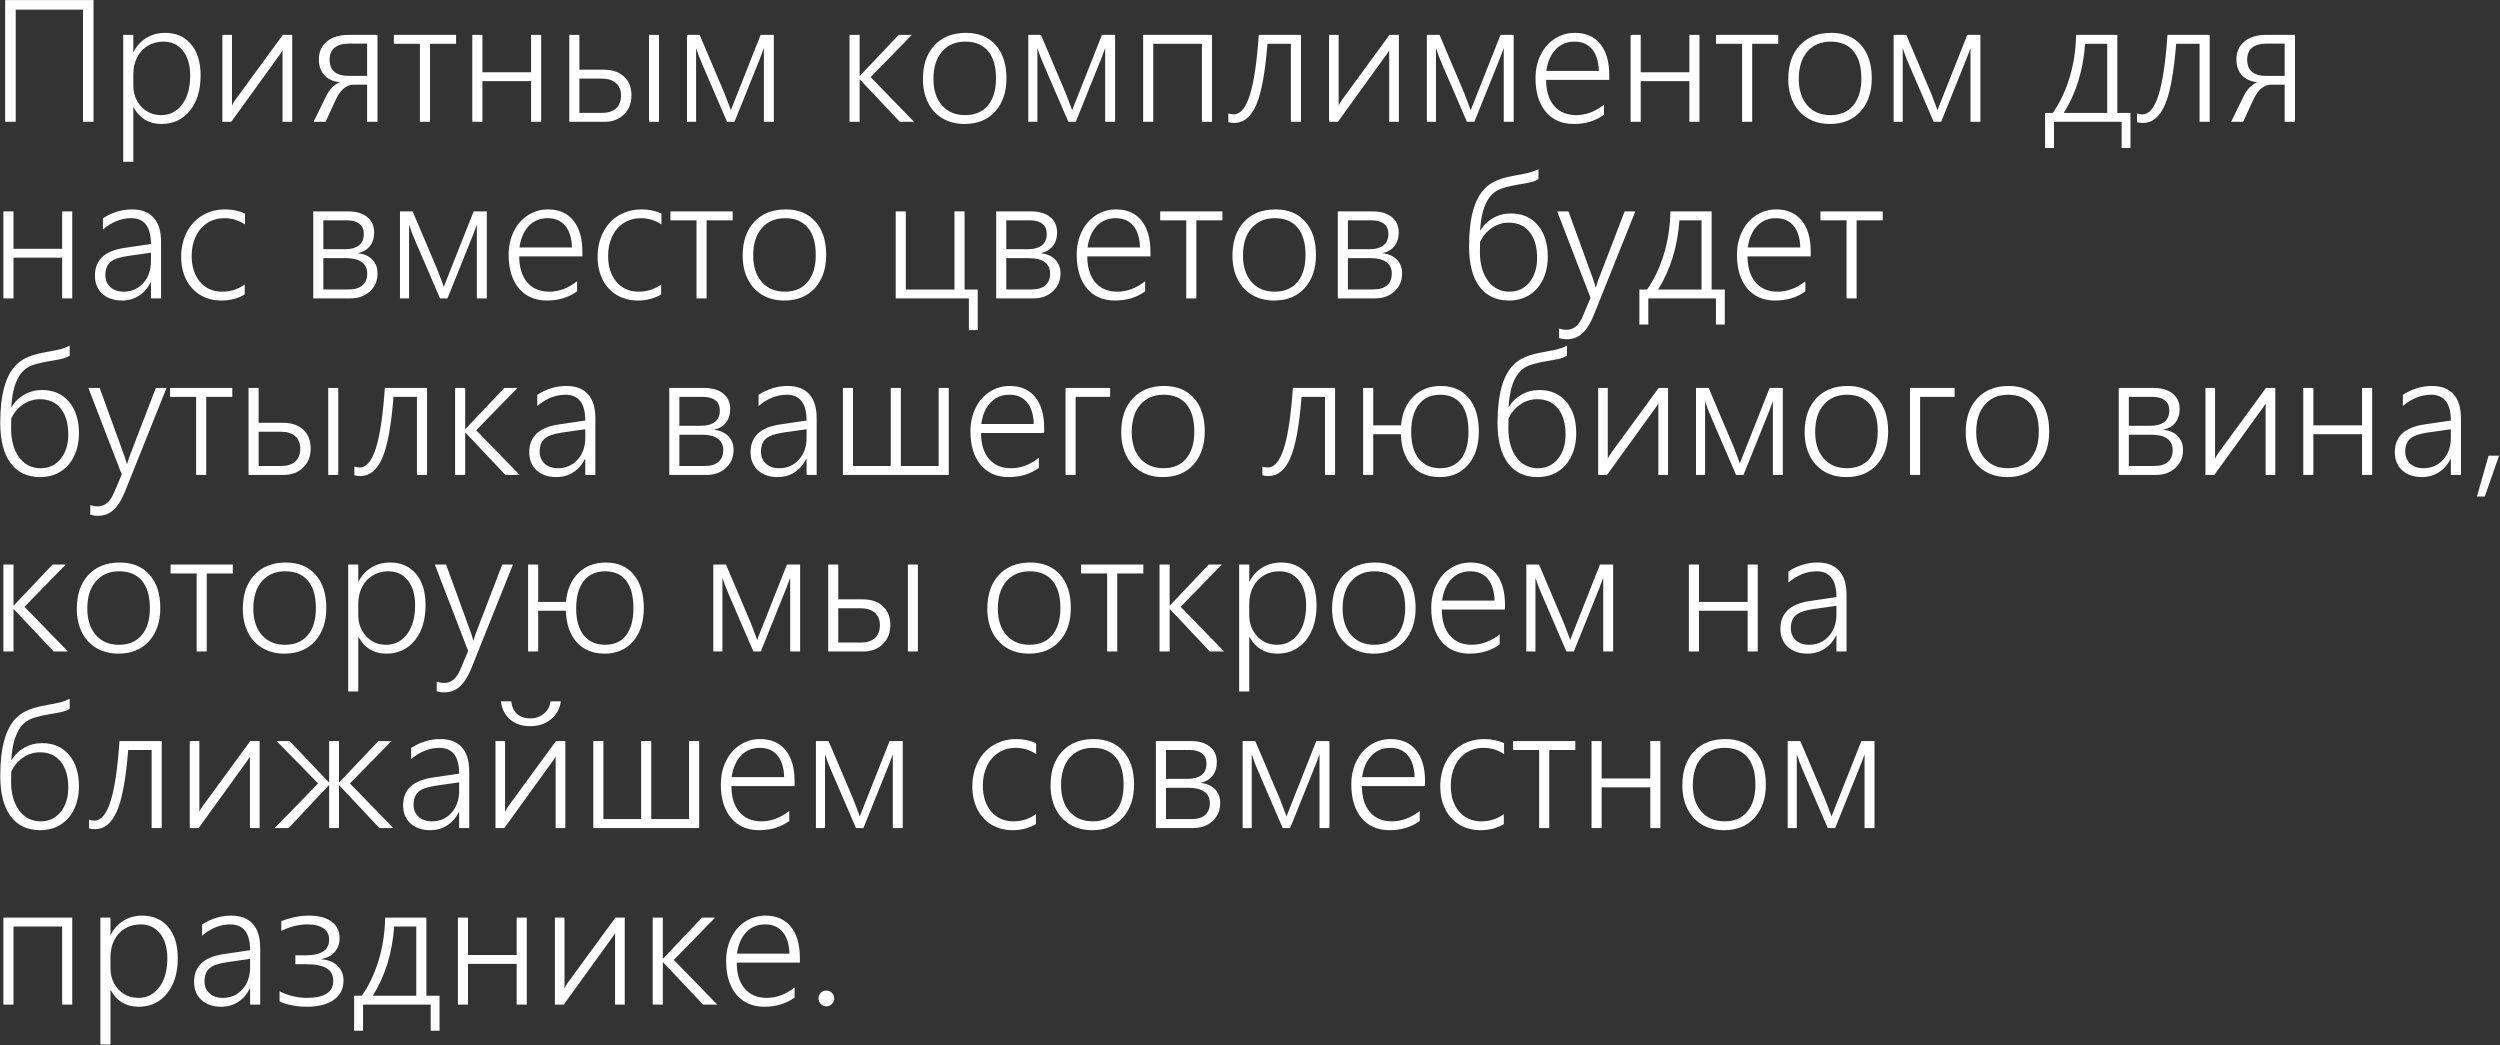 <?xml version="1.0" encoding="UTF-8"?> <svg xmlns="http://www.w3.org/2000/svg" width="1416" height="592" viewBox="0 0 1416 592" fill="none"><rect x="0" y="0" width="1416" height="592" fill="#333333" stroke="none"/><path d="M47.016 69V5.484H8.906V69H2.906V0.047H52.969V69H47.016ZM75.516 60.891V91.641H69.797V19.734H75.516V29.391H75.703C77.391 26.016 79.797 23.375 82.922 21.469C86.047 19.562 89.594 18.609 93.562 18.609C99.75 18.609 104.641 20.766 108.234 25.078C111.828 29.359 113.625 35.25 113.625 42.75C113.625 51.062 111.594 57.719 107.531 62.719C103.469 67.719 98.109 70.219 91.453 70.219C84.422 70.219 79.172 67.109 75.703 60.891H75.516ZM75.516 48.422C75.516 53.109 77 57.078 79.969 60.328C82.938 63.578 86.734 65.203 91.359 65.203C96.203 65.203 100.141 63.188 103.172 59.156C106.203 55.125 107.719 49.656 107.719 42.75C107.719 36.906 106.359 32.25 103.641 28.781C100.922 25.312 97.219 23.578 92.531 23.578C89.219 23.578 86.25 24.375 83.625 25.969C81.031 27.562 79.031 29.766 77.625 32.578C76.219 35.359 75.516 38.484 75.516 41.953V48.422ZM160.031 69V28.547L158.672 30.656L130.969 69H125.953V19.734H131.391V59.812C131.891 58.719 132.453 57.734 133.078 56.859L160.219 19.734H165.516V69H160.031ZM207.938 69V47.953H200.391C196.266 47.953 192.891 50.734 190.266 56.297L184.406 69H177.609L184.594 54.75C186.531 50.688 189.141 47.969 192.422 46.594C188.484 46.094 185.531 44.703 183.562 42.422C181.594 40.141 180.609 37.219 180.609 33.656C180.609 29.375 182.125 25.984 185.156 23.484C188.188 20.984 192.344 19.734 197.625 19.734H213.797V69H207.938ZM207.938 24.703H197.812C194.125 24.703 191.344 25.484 189.469 27.047C187.625 28.609 186.703 30.828 186.703 33.703C186.703 39.891 190.312 42.984 197.531 42.984H207.938V24.703ZM243.562 24.797V69H237.844V24.797H223.078V19.734H258.328V24.797H243.562ZM300.797 69V45.938H273.234V69H267.516V19.734H273.234V40.922H300.797V19.734H306.516V69H300.797ZM367.594 69V19.734H373.266V69H367.594ZM357.656 54.047C357.656 58.516 356.219 62.125 353.344 64.875C350.5 67.625 346.859 69 342.422 69H322.453V19.734H328.172V39.469H341.953C346.828 39.469 350.656 40.766 353.438 43.359C356.25 45.953 357.656 49.516 357.656 54.047ZM351.75 54.047C351.75 51.078 350.797 48.75 348.891 47.062C347.016 45.375 344.312 44.531 340.781 44.531H328.172V63.938H340.875C344.406 63.938 347.094 63.094 348.938 61.406C350.812 59.688 351.75 57.234 351.75 54.047ZM432.656 69V27.188C432.219 28.531 431.562 30.312 430.688 32.531C429.844 34.75 424.953 46.906 416.016 69H411.797L397.688 36.234C397.094 34.922 396.391 33.188 395.578 31.031C394.797 28.844 394.359 27.562 394.266 27.188V69H389.109V19.734H396.281L410.438 53.109C411.75 56.484 412.719 59.031 413.344 60.75L413.953 62.484L414.516 60.984L430.828 19.734H438.281V69H432.656ZM509.672 69L487.078 45.047H486.891V69H481.172V19.734H486.891V42.938H487.078L509.062 19.734H516.516L493.125 43.688L517.734 69H509.672ZM546.328 70.219C541.641 70.219 537.5 69.172 533.906 67.078C530.344 64.984 527.594 62.016 525.656 58.172C523.719 54.297 522.75 49.828 522.75 44.766C522.75 36.734 524.922 30.375 529.266 25.688C533.641 20.969 539.594 18.609 547.125 18.609C554.219 18.609 559.812 20.891 563.906 25.453C568 30.016 570.047 36.328 570.047 44.391C570.047 52.141 567.922 58.391 563.672 63.141C559.422 67.859 553.641 70.219 546.328 70.219ZM546.75 23.578C541.219 23.578 536.828 25.453 533.578 29.203C530.328 32.922 528.703 38.094 528.703 44.719C528.703 51 530.312 55.984 533.531 59.672C536.75 63.359 541.109 65.203 546.609 65.203C552.203 65.203 556.516 63.375 559.547 59.719C562.609 56.062 564.141 50.969 564.141 44.438C564.141 37.656 562.641 32.484 559.641 28.922C556.641 25.359 552.344 23.578 546.75 23.578ZM625.969 69V27.188C625.531 28.531 624.875 30.312 624 32.531C623.156 34.75 618.266 46.906 609.328 69H605.109L591 36.234C590.406 34.922 589.703 33.188 588.891 31.031C588.109 28.844 587.672 27.562 587.578 27.188V69H582.422V19.734H589.594L603.75 53.109C605.062 56.484 606.031 59.031 606.656 60.75L607.266 62.484L607.828 60.984L624.141 19.734H631.594V69H625.969ZM680.766 69V24.797H653.203V69H647.484V19.734H686.484V69H680.766ZM731.156 69V24.797H717.891C716.609 41.047 714.484 52.594 711.516 59.438C708.547 66.25 704.375 69.656 699 69.656C697.906 69.656 696.812 69.5 695.719 69.188V64.172C696.469 64.578 697.469 64.781 698.719 64.781C702.531 64.781 705.594 61.141 707.906 53.859C710.219 46.578 711.906 35.203 712.969 19.734H736.875V69H731.156ZM786.844 69V28.547L785.484 30.656L757.781 69H752.766V19.734H758.203V59.812C758.703 58.719 759.266 57.734 759.891 56.859L787.031 19.734H792.328V69H786.844ZM851.719 69V27.188C851.281 28.531 850.625 30.312 849.75 32.531C848.906 34.75 844.016 46.906 835.078 69H830.859L816.75 36.234C816.156 34.922 815.453 33.188 814.641 31.031C813.859 28.844 813.422 27.562 813.328 27.188V69H808.172V19.734H815.344L829.5 53.109C830.812 56.484 831.781 59.031 832.406 60.75L833.016 62.484L833.578 60.984L849.891 19.734H857.344V69H851.719ZM875.719 45.234C875.719 51.422 877.203 56.297 880.172 59.859C883.172 63.422 887.344 65.203 892.688 65.203C898.25 65.203 903.516 63.234 908.484 59.297V65.016C903.703 68.484 898 70.219 891.375 70.219C884.656 70.219 879.359 67.906 875.484 63.281C871.641 58.625 869.719 52.297 869.719 44.297C869.719 39.484 870.672 35.109 872.578 31.172C874.516 27.203 877.188 24.125 880.594 21.938C884.031 19.719 887.828 18.609 891.984 18.609C898.172 18.609 902.969 20.703 906.375 24.891C909.781 29.078 911.484 34.938 911.484 42.469V45.234H875.719ZM905.578 40.172C905.453 34.922 904.203 30.844 901.828 27.938C899.453 25.031 896.125 23.578 891.844 23.578C887.5 23.578 883.922 25.062 881.109 28.031C878.297 31 876.547 35.047 875.859 40.172H905.578ZM956.859 69V45.938H929.297V69H923.578V19.734H929.297V40.922H956.859V19.734H962.578V69H956.859ZM992.438 24.797V69H986.719V24.797H971.953V19.734H1007.2V24.797H992.438ZM1036.45 70.219C1031.77 70.219 1027.62 69.172 1024.03 67.078C1020.47 64.984 1017.72 62.016 1015.78 58.172C1013.84 54.297 1012.88 49.828 1012.88 44.766C1012.88 36.734 1015.05 30.375 1019.39 25.688C1023.77 20.969 1029.72 18.609 1037.25 18.609C1044.34 18.609 1049.94 20.891 1054.03 25.453C1058.12 30.016 1060.17 36.328 1060.17 44.391C1060.17 52.141 1058.05 58.391 1053.8 63.141C1049.55 67.859 1043.77 70.219 1036.45 70.219ZM1036.88 23.578C1031.34 23.578 1026.95 25.453 1023.7 29.203C1020.45 32.922 1018.83 38.094 1018.83 44.719C1018.83 51 1020.44 55.984 1023.66 59.672C1026.88 63.359 1031.23 65.203 1036.73 65.203C1042.33 65.203 1046.64 63.375 1049.67 59.719C1052.73 56.062 1054.27 50.969 1054.27 44.438C1054.27 37.656 1052.77 32.484 1049.77 28.922C1046.77 25.359 1042.47 23.578 1036.88 23.578ZM1116.09 69V27.188C1115.66 28.531 1115 30.312 1114.12 32.531C1113.28 34.75 1108.39 46.906 1099.45 69H1095.23L1081.12 36.234C1080.53 34.922 1079.83 33.188 1079.02 31.031C1078.23 28.844 1077.8 27.562 1077.7 27.188V69H1072.55V19.734H1079.72L1093.88 53.109C1095.19 56.484 1096.16 59.031 1096.78 60.75L1097.39 62.484L1097.95 60.984L1114.27 19.734H1121.72V69H1116.09ZM1201.69 83.812V69H1163.39V83.812H1158.33V63.984H1162.69C1166.72 58.234 1169.89 51.562 1172.2 43.969C1174.52 36.344 1175.75 28.266 1175.91 19.734H1199.25V63.984H1206.7V83.812H1201.69ZM1193.53 24.797H1181.02C1179.92 39.766 1175.89 52.828 1168.92 63.984H1193.53V24.797ZM1245.84 69V24.797H1232.58C1231.3 41.047 1229.17 52.594 1226.2 59.438C1223.23 66.25 1219.06 69.656 1213.69 69.656C1212.59 69.656 1211.5 69.5 1210.41 69.188V64.172C1211.16 64.578 1212.16 64.781 1213.41 64.781C1217.22 64.781 1220.28 61.141 1222.59 53.859C1224.91 46.578 1226.59 35.203 1227.66 19.734H1251.56V69H1245.84ZM1294.03 69V47.953H1286.48C1282.36 47.953 1278.98 50.734 1276.36 56.297L1270.5 69H1263.7L1270.69 54.75C1272.62 50.688 1275.23 47.969 1278.52 46.594C1274.58 46.094 1271.62 44.703 1269.66 42.422C1267.69 40.141 1266.7 37.219 1266.7 33.656C1266.7 29.375 1268.22 25.984 1271.25 23.484C1274.28 20.984 1278.44 19.734 1283.72 19.734H1299.89V69H1294.03ZM1294.03 24.703H1283.91C1280.22 24.703 1277.44 25.484 1275.56 27.047C1273.72 28.609 1272.8 30.828 1272.8 33.703C1272.8 39.891 1276.41 42.984 1283.62 42.984H1294.03V24.703ZM35.203 169V145.938H7.641V169H1.922V119.734H7.641V140.922H35.203V119.734H40.922V169H35.203ZM85.5 169V159.953H85.312C83.719 163.172 81.516 165.688 78.703 167.5C75.891 169.312 72.703 170.219 69.141 170.219C64.484 170.219 60.75 168.938 57.938 166.375C55.156 163.781 53.766 160.375 53.766 156.156C53.766 147.281 59.344 142.031 70.5 140.406L85.5 138.203C85.5 128.453 81.75 123.578 74.25 123.578C68.688 123.578 63.375 125.703 58.312 129.953V123.625C63.531 120.281 69.016 118.609 74.766 118.609C80.141 118.609 84.219 120.156 87 123.25C89.812 126.312 91.219 130.891 91.219 136.984V169H85.5ZM59.672 155.828C59.672 158.609 60.609 160.875 62.484 162.625C64.391 164.344 66.922 165.203 70.078 165.203C74.484 165.203 78.156 163.609 81.094 160.422C84.031 157.203 85.5 153.062 85.5 148V143.125L72.609 144.953C67.734 145.641 64.359 146.812 62.484 148.469C60.609 150.125 59.672 152.578 59.672 155.828ZM138.609 166.797C134.703 169.078 130.297 170.219 125.391 170.219C120.984 170.219 117.047 169.203 113.578 167.172C110.109 165.109 107.406 162.188 105.469 158.406C103.562 154.594 102.609 150.281 102.609 145.469C102.609 140.344 103.656 135.719 105.75 131.594C107.844 127.469 110.781 124.281 114.562 122.031C118.375 119.75 122.719 118.609 127.594 118.609C131.625 118.609 135.344 119.391 138.75 120.953V127.094C135.125 124.75 131.266 123.578 127.172 123.578C123.516 123.578 120.266 124.484 117.422 126.297C114.609 128.109 112.422 130.641 110.859 133.891C109.328 137.141 108.562 140.812 108.562 144.906C108.562 151 110.125 155.906 113.25 159.625C116.406 163.344 120.625 165.203 125.906 165.203C130.625 165.203 134.859 163.844 138.609 161.125V166.797ZM213.844 154.844C213.844 158.969 212.406 162.359 209.531 165.016C206.656 167.672 203 169 198.562 169H177.422V119.734H197.156C201.781 119.734 205.391 120.797 207.984 122.922C210.609 125.016 211.922 127.938 211.922 131.688C211.922 134.781 211.109 137.359 209.484 139.422C207.859 141.453 205.562 142.781 202.594 143.406C206.312 143.844 209.109 145.094 210.984 147.156C212.891 149.188 213.844 151.75 213.844 154.844ZM206.062 132.484C206.062 129.953 205.234 128.047 203.578 126.766C201.922 125.453 199.562 124.797 196.5 124.797H183.141V141.156H195.375C198.781 141.156 201.406 140.438 203.25 139C205.125 137.562 206.062 135.391 206.062 132.484ZM207.984 154.984C207.984 152.078 206.953 149.891 204.891 148.422C202.859 146.953 199.906 146.219 196.031 146.219H183.141V163.938H197.484C200.984 163.938 203.609 163.141 205.359 161.547C207.109 159.953 207.984 157.766 207.984 154.984ZM270.094 169V127.188C269.656 128.531 269 130.312 268.125 132.531C267.281 134.75 262.391 146.906 253.453 169H249.234L235.125 136.234C234.531 134.922 233.828 133.188 233.016 131.031C232.234 128.844 231.797 127.562 231.703 127.188V169H226.547V119.734H233.719L247.875 153.109C249.188 156.484 250.156 159.031 250.781 160.75L251.391 162.484L251.953 160.984L268.266 119.734H275.719V169H270.094ZM294.094 145.234C294.094 151.422 295.578 156.297 298.547 159.859C301.547 163.422 305.719 165.203 311.062 165.203C316.625 165.203 321.891 163.234 326.859 159.297V165.016C322.078 168.484 316.375 170.219 309.75 170.219C303.031 170.219 297.734 167.906 293.859 163.281C290.016 158.625 288.094 152.297 288.094 144.297C288.094 139.484 289.047 135.109 290.953 131.172C292.891 127.203 295.562 124.125 298.969 121.938C302.406 119.719 306.203 118.609 310.359 118.609C316.547 118.609 321.344 120.703 324.75 124.891C328.156 129.078 329.859 134.938 329.859 142.469V145.234H294.094ZM323.953 140.172C323.828 134.922 322.578 130.844 320.203 127.938C317.828 125.031 314.5 123.578 310.219 123.578C305.875 123.578 302.297 125.062 299.484 128.031C296.672 131 294.922 135.047 294.234 140.172H323.953ZM374.484 166.797C370.578 169.078 366.172 170.219 361.266 170.219C356.859 170.219 352.922 169.203 349.453 167.172C345.984 165.109 343.281 162.188 341.344 158.406C339.438 154.594 338.484 150.281 338.484 145.469C338.484 140.344 339.531 135.719 341.625 131.594C343.719 127.469 346.656 124.281 350.438 122.031C354.25 119.75 358.594 118.609 363.469 118.609C367.5 118.609 371.219 119.391 374.625 120.953V127.094C371 124.75 367.141 123.578 363.047 123.578C359.391 123.578 356.141 124.484 353.297 126.297C350.484 128.109 348.297 130.641 346.734 133.891C345.203 137.141 344.438 140.812 344.438 144.906C344.438 151 346 155.906 349.125 159.625C352.281 163.344 356.5 165.203 361.781 165.203C366.5 165.203 370.734 163.844 374.484 161.125V166.797ZM400.219 124.797V169H394.5V124.797H379.734V119.734H414.984V124.797H400.219ZM444.234 170.219C439.547 170.219 435.406 169.172 431.812 167.078C428.25 164.984 425.5 162.016 423.562 158.172C421.625 154.297 420.656 149.828 420.656 144.766C420.656 136.734 422.828 130.375 427.172 125.688C431.547 120.969 437.5 118.609 445.031 118.609C452.125 118.609 457.719 120.891 461.812 125.453C465.906 130.016 467.953 136.328 467.953 144.391C467.953 152.141 465.828 158.391 461.578 163.141C457.328 167.859 451.547 170.219 444.234 170.219ZM444.656 123.578C439.125 123.578 434.734 125.453 431.484 129.203C428.234 132.922 426.609 138.094 426.609 144.719C426.609 151 428.219 155.984 431.438 159.672C434.656 163.359 439.016 165.203 444.516 165.203C450.109 165.203 454.422 163.375 457.453 159.719C460.516 156.062 462.047 150.969 462.047 144.438C462.047 137.656 460.547 132.484 457.547 128.922C454.547 125.359 450.25 123.578 444.656 123.578ZM548.766 186.953V169H507.328V119.734H513.047V163.984H540.609V119.734H546.328V163.984H553.781V186.953H548.766ZM600.656 154.844C600.656 158.969 599.219 162.359 596.344 165.016C593.469 167.672 589.812 169 585.375 169H564.234V119.734H583.969C588.594 119.734 592.203 120.797 594.797 122.922C597.422 125.016 598.734 127.938 598.734 131.688C598.734 134.781 597.922 137.359 596.297 139.422C594.672 141.453 592.375 142.781 589.406 143.406C593.125 143.844 595.922 145.094 597.797 147.156C599.703 149.188 600.656 151.75 600.656 154.844ZM592.875 132.484C592.875 129.953 592.047 128.047 590.391 126.766C588.734 125.453 586.375 124.797 583.312 124.797H569.953V141.156H582.188C585.594 141.156 588.219 140.438 590.062 139C591.938 137.562 592.875 135.391 592.875 132.484ZM594.797 154.984C594.797 152.078 593.766 149.891 591.703 148.422C589.672 146.953 586.719 146.219 582.844 146.219H569.953V163.938H584.297C587.797 163.938 590.422 163.141 592.172 161.547C593.922 159.953 594.797 157.766 594.797 154.984ZM615.844 145.234C615.844 151.422 617.328 156.297 620.297 159.859C623.297 163.422 627.469 165.203 632.812 165.203C638.375 165.203 643.641 163.234 648.609 159.297V165.016C643.828 168.484 638.125 170.219 631.5 170.219C624.781 170.219 619.484 167.906 615.609 163.281C611.766 158.625 609.844 152.297 609.844 144.297C609.844 139.484 610.797 135.109 612.703 131.172C614.641 127.203 617.312 124.125 620.719 121.938C624.156 119.719 627.953 118.609 632.109 118.609C638.297 118.609 643.094 120.703 646.5 124.891C649.906 129.078 651.609 134.938 651.609 142.469V145.234H615.844ZM645.703 140.172C645.578 134.922 644.328 130.844 641.953 127.938C639.578 125.031 636.25 123.578 631.969 123.578C627.625 123.578 624.047 125.062 621.234 128.031C618.422 131 616.672 135.047 615.984 140.172H645.703ZM677.625 124.797V169H671.906V124.797H657.141V119.734H692.391V124.797H677.625ZM721.641 170.219C716.953 170.219 712.812 169.172 709.219 167.078C705.656 164.984 702.906 162.016 700.969 158.172C699.031 154.297 698.062 149.828 698.062 144.766C698.062 136.734 700.234 130.375 704.578 125.688C708.953 120.969 714.906 118.609 722.438 118.609C729.531 118.609 735.125 120.891 739.219 125.453C743.312 130.016 745.359 136.328 745.359 144.391C745.359 152.141 743.234 158.391 738.984 163.141C734.734 167.859 728.953 170.219 721.641 170.219ZM722.062 123.578C716.531 123.578 712.141 125.453 708.891 129.203C705.641 132.922 704.016 138.094 704.016 144.719C704.016 151 705.625 155.984 708.844 159.672C712.062 163.359 716.422 165.203 721.922 165.203C727.516 165.203 731.828 163.375 734.859 159.719C737.922 156.062 739.453 150.969 739.453 144.438C739.453 137.656 737.953 132.484 734.953 128.922C731.953 125.359 727.656 123.578 722.062 123.578ZM794.156 154.844C794.156 158.969 792.719 162.359 789.844 165.016C786.969 167.672 783.312 169 778.875 169H757.734V119.734H777.469C782.094 119.734 785.703 120.797 788.297 122.922C790.922 125.016 792.234 127.938 792.234 131.688C792.234 134.781 791.422 137.359 789.797 139.422C788.172 141.453 785.875 142.781 782.906 143.406C786.625 143.844 789.422 145.094 791.297 147.156C793.203 149.188 794.156 151.75 794.156 154.844ZM786.375 132.484C786.375 129.953 785.547 128.047 783.891 126.766C782.234 125.453 779.875 124.797 776.812 124.797H763.453V141.156H775.688C779.094 141.156 781.719 140.438 783.562 139C785.438 137.562 786.375 135.391 786.375 132.484ZM788.297 154.984C788.297 152.078 787.266 149.891 785.203 148.422C783.172 146.953 780.219 146.219 776.344 146.219H763.453V163.938H777.797C781.297 163.938 783.922 163.141 785.672 161.547C787.422 159.953 788.297 157.766 788.297 154.984ZM876.656 145.375C876.656 150.094 875.766 154.359 873.984 158.172C872.203 161.953 869.656 164.906 866.344 167.031C863.062 169.156 859.172 170.219 854.672 170.219C847.453 170.219 841.875 167.578 837.938 162.297C834.031 157.016 832.078 149.406 832.078 139.469C832.078 123.344 835.188 112.312 841.406 106.375C842.75 105.094 844.203 104.031 845.766 103.188C847.359 102.344 849.062 101.641 850.875 101.078C852.719 100.516 854.672 100.047 856.734 99.672C858.797 99.266 861 98.844 863.344 98.406C866.719 97.781 869.406 96.891 871.406 95.734V101.453C870 102.422 867.781 103.172 864.75 103.703C857.906 104.797 853.141 105.828 850.453 106.797C847.766 107.766 845.594 109.297 843.938 111.391C842.312 113.453 841.031 116.062 840.094 119.219C839.188 122.375 838.594 126.156 838.312 130.562H838.5C840.219 127.594 842.609 125.25 845.672 123.531C848.766 121.781 852.141 120.906 855.797 120.906C862.203 120.906 867.281 123.125 871.031 127.562C874.781 132 876.656 137.938 876.656 145.375ZM870.609 146.031C870.609 139.812 869.188 134.938 866.344 131.406C863.531 127.875 859.609 126.109 854.578 126.109C851.109 126.109 847.922 127.094 845.016 129.062C842.141 131.031 839.906 133.656 838.312 136.938L838.219 142.656C838.219 149.438 839.734 154.891 842.766 159.016C845.797 163.141 849.859 165.203 854.953 165.203C859.641 165.203 863.422 163.438 866.297 159.906C869.172 156.344 870.609 151.719 870.609 146.031ZM887.391 192.156C885.766 192.156 884.328 191.938 883.078 191.5V186.062C884.516 186.562 885.938 186.812 887.344 186.812C891.312 186.812 894.375 184.219 896.531 179.031L900.891 168.719L882 119.734H888.375L902.672 159.062C903.141 160.438 903.484 161.656 903.703 162.719H903.938L904.453 161.031L905.016 159.25L920.203 119.734H926.25L902.812 178.234C900.875 183.078 898.672 186.609 896.203 188.828C893.766 191.047 890.828 192.156 887.391 192.156ZM971.906 183.812V169H933.609V183.812H928.547V163.984H932.906C936.938 158.234 940.109 151.562 942.422 143.969C944.734 136.344 945.969 128.266 946.125 119.734H969.469V163.984H976.922V183.812H971.906ZM963.75 124.797H951.234C950.141 139.766 946.109 152.828 939.141 163.984H963.75V124.797ZM989.812 145.234C989.812 151.422 991.297 156.297 994.266 159.859C997.266 163.422 1001.44 165.203 1006.78 165.203C1012.34 165.203 1017.61 163.234 1022.58 159.297V165.016C1017.8 168.484 1012.09 170.219 1005.47 170.219C998.75 170.219 993.453 167.906 989.578 163.281C985.734 158.625 983.812 152.297 983.812 144.297C983.812 139.484 984.766 135.109 986.672 131.172C988.609 127.203 991.281 124.125 994.688 121.938C998.125 119.719 1001.92 118.609 1006.08 118.609C1012.27 118.609 1017.06 120.703 1020.47 124.891C1023.88 129.078 1025.58 134.938 1025.58 142.469V145.234H989.812ZM1019.67 140.172C1019.55 134.922 1018.3 130.844 1015.92 127.938C1013.55 125.031 1010.22 123.578 1005.94 123.578C1001.59 123.578 998.016 125.062 995.203 128.031C992.391 131 990.641 135.047 989.953 140.172H1019.67ZM1051.59 124.797V169H1045.88V124.797H1031.11V119.734H1066.36V124.797H1051.59ZM44.719 245.375C44.719 250.094 43.828 254.359 42.047 258.172C40.266 261.953 37.719 264.906 34.406 267.031C31.125 269.156 27.234 270.219 22.734 270.219C15.516 270.219 9.938 267.578 6 262.297C2.094 257.016 0.141 249.406 0.141 239.469C0.141 223.344 3.25 212.312 9.469 206.375C10.812 205.094 12.266 204.031 13.828 203.188C15.422 202.344 17.125 201.641 18.938 201.078C20.781 200.516 22.734 200.047 24.797 199.672C26.859 199.266 29.062 198.844 31.406 198.406C34.781 197.781 37.469 196.891 39.469 195.734V201.453C38.062 202.422 35.844 203.172 32.812 203.703C25.969 204.797 21.203 205.828 18.516 206.797C15.828 207.766 13.656 209.297 12 211.391C10.375 213.453 9.094 216.062 8.156 219.219C7.25 222.375 6.656 226.156 6.375 230.562H6.562C8.281 227.594 10.672 225.25 13.734 223.531C16.828 221.781 20.203 220.906 23.859 220.906C30.266 220.906 35.344 223.125 39.094 227.562C42.844 232 44.719 237.938 44.719 245.375ZM38.672 246.031C38.672 239.812 37.25 234.938 34.406 231.406C31.594 227.875 27.672 226.109 22.641 226.109C19.172 226.109 15.984 227.094 13.078 229.062C10.203 231.031 7.969 233.656 6.375 236.938L6.281 242.656C6.281 249.438 7.797 254.891 10.828 259.016C13.859 263.141 17.922 265.203 23.016 265.203C27.703 265.203 31.484 263.438 34.359 259.906C37.234 256.344 38.672 251.719 38.672 246.031ZM55.453 292.156C53.828 292.156 52.391 291.938 51.141 291.5V286.062C52.578 286.562 54 286.812 55.406 286.812C59.375 286.812 62.438 284.219 64.594 279.031L68.953 268.719L50.062 219.734H56.438L70.734 259.062C71.203 260.438 71.547 261.656 71.766 262.719H72L72.516 261.031L73.078 259.25L88.266 219.734H94.312L70.875 278.234C68.938 283.078 66.734 286.609 64.266 288.828C61.828 291.047 58.891 292.156 55.453 292.156ZM116.812 224.797V269H111.094V224.797H96.328V219.734H131.578V224.797H116.812ZM185.906 269V219.734H191.578V269H185.906ZM175.969 254.047C175.969 258.516 174.531 262.125 171.656 264.875C168.812 267.625 165.172 269 160.734 269H140.766V219.734H146.484V239.469H160.266C165.141 239.469 168.969 240.766 171.75 243.359C174.562 245.953 175.969 249.516 175.969 254.047ZM170.062 254.047C170.062 251.078 169.109 248.75 167.203 247.062C165.328 245.375 162.625 244.531 159.094 244.531H146.484V263.938H159.188C162.719 263.938 165.406 263.094 167.25 261.406C169.125 259.688 170.062 257.234 170.062 254.047ZM236.156 269V224.797H222.891C221.609 241.047 219.484 252.594 216.516 259.438C213.547 266.25 209.375 269.656 204 269.656C202.906 269.656 201.812 269.5 200.719 269.188V264.172C201.469 264.578 202.469 264.781 203.719 264.781C207.531 264.781 210.594 261.141 212.906 253.859C215.219 246.578 216.906 235.203 217.969 219.734H241.875V269H236.156ZM286.266 269L263.672 245.047H263.484V269H257.766V219.734H263.484V242.938H263.672L285.656 219.734H293.109L269.719 243.688L294.328 269H286.266ZM331.5 269V259.953H331.312C329.719 263.172 327.516 265.688 324.703 267.5C321.891 269.312 318.703 270.219 315.141 270.219C310.484 270.219 306.75 268.938 303.938 266.375C301.156 263.781 299.766 260.375 299.766 256.156C299.766 247.281 305.344 242.031 316.5 240.406L331.5 238.203C331.5 228.453 327.75 223.578 320.25 223.578C314.688 223.578 309.375 225.703 304.312 229.953V223.625C309.531 220.281 315.016 218.609 320.766 218.609C326.141 218.609 330.219 220.156 333 223.25C335.812 226.312 337.219 230.891 337.219 236.984V269H331.5ZM305.672 255.828C305.672 258.609 306.609 260.875 308.484 262.625C310.391 264.344 312.922 265.203 316.078 265.203C320.484 265.203 324.156 263.609 327.094 260.422C330.031 257.203 331.5 253.062 331.5 248V243.125L318.609 244.953C313.734 245.641 310.359 246.812 308.484 248.469C306.609 250.125 305.672 252.578 305.672 255.828ZM415.5 254.844C415.5 258.969 414.062 262.359 411.188 265.016C408.312 267.672 404.656 269 400.219 269H379.078V219.734H398.812C403.438 219.734 407.047 220.797 409.641 222.922C412.266 225.016 413.578 227.938 413.578 231.688C413.578 234.781 412.766 237.359 411.141 239.422C409.516 241.453 407.219 242.781 404.25 243.406C407.969 243.844 410.766 245.094 412.641 247.156C414.547 249.188 415.5 251.75 415.5 254.844ZM407.719 232.484C407.719 229.953 406.891 228.047 405.234 226.766C403.578 225.453 401.219 224.797 398.156 224.797H384.797V241.156H397.031C400.438 241.156 403.062 240.438 404.906 239C406.781 237.562 407.719 235.391 407.719 232.484ZM409.641 254.984C409.641 252.078 408.609 249.891 406.547 248.422C404.516 246.953 401.562 246.219 397.688 246.219H384.797V263.938H399.141C402.641 263.938 405.266 263.141 407.016 261.547C408.766 259.953 409.641 257.766 409.641 254.984ZM456.844 269V259.953H456.656C455.062 263.172 452.859 265.688 450.047 267.5C447.234 269.312 444.047 270.219 440.484 270.219C435.828 270.219 432.094 268.938 429.281 266.375C426.5 263.781 425.109 260.375 425.109 256.156C425.109 247.281 430.688 242.031 441.844 240.406L456.844 238.203C456.844 228.453 453.094 223.578 445.594 223.578C440.031 223.578 434.719 225.703 429.656 229.953V223.625C434.875 220.281 440.359 218.609 446.109 218.609C451.484 218.609 455.562 220.156 458.344 223.25C461.156 226.312 462.562 230.891 462.562 236.984V269H456.844ZM431.016 255.828C431.016 258.609 431.953 260.875 433.828 262.625C435.734 264.344 438.266 265.203 441.422 265.203C445.828 265.203 449.5 263.609 452.438 260.422C455.375 257.203 456.844 253.062 456.844 248V243.125L443.953 244.953C439.078 245.641 435.703 246.812 433.828 248.469C431.953 250.125 431.016 252.578 431.016 255.828ZM477.422 269V219.734H483.141V263.938H504.516V219.734H510.234V263.938H531.656V219.734H537.375V269H477.422ZM555.656 245.234C555.656 251.422 557.141 256.297 560.109 259.859C563.109 263.422 567.281 265.203 572.625 265.203C578.188 265.203 583.453 263.234 588.422 259.297V265.016C583.641 268.484 577.938 270.219 571.312 270.219C564.594 270.219 559.297 267.906 555.422 263.281C551.578 258.625 549.656 252.297 549.656 244.297C549.656 239.484 550.609 235.109 552.516 231.172C554.453 227.203 557.125 224.125 560.531 221.938C563.969 219.719 567.766 218.609 571.922 218.609C578.109 218.609 582.906 220.703 586.312 224.891C589.719 229.078 591.422 234.938 591.422 242.469V245.234H555.656ZM585.516 240.172C585.391 234.922 584.141 230.844 581.766 227.938C579.391 225.031 576.062 223.578 571.781 223.578C567.438 223.578 563.859 225.062 561.047 228.031C558.234 231 556.484 235.047 555.797 240.172H585.516ZM609.234 224.797V269H603.516V219.734H628.781V224.797H609.234ZM658.641 270.219C653.953 270.219 649.812 269.172 646.219 267.078C642.656 264.984 639.906 262.016 637.969 258.172C636.031 254.297 635.062 249.828 635.062 244.766C635.062 236.734 637.234 230.375 641.578 225.688C645.953 220.969 651.906 218.609 659.438 218.609C666.531 218.609 672.125 220.891 676.219 225.453C680.312 230.016 682.359 236.328 682.359 244.391C682.359 252.141 680.234 258.391 675.984 263.141C671.734 267.859 665.953 270.219 658.641 270.219ZM659.062 223.578C653.531 223.578 649.141 225.453 645.891 229.203C642.641 232.922 641.016 238.094 641.016 244.719C641.016 251 642.625 255.984 645.844 259.672C649.062 263.359 653.422 265.203 658.922 265.203C664.516 265.203 668.828 263.375 671.859 259.719C674.922 256.062 676.453 250.969 676.453 244.438C676.453 237.656 674.953 232.484 671.953 228.922C668.953 225.359 664.656 223.578 659.062 223.578ZM750.469 269V224.797H737.203C735.922 241.047 733.797 252.594 730.828 259.438C727.859 266.25 723.688 269.656 718.312 269.656C717.219 269.656 716.125 269.5 715.031 269.188V264.172C715.781 264.578 716.781 264.781 718.031 264.781C721.844 264.781 724.906 261.141 727.219 253.859C729.531 246.578 731.219 235.203 732.281 219.734H756.188V269H750.469ZM837.609 244.391C837.609 252.234 835.609 258.5 831.609 263.188C827.641 267.875 822.234 270.219 815.391 270.219C808.766 270.219 803.5 268.047 799.594 263.703C795.719 259.328 793.672 253.406 793.453 245.938H777.797V269H772.078V219.734H777.797V240.922H793.547C794.172 234.016 796.5 228.578 800.531 224.609C804.594 220.609 809.781 218.609 816.094 218.609C822.875 218.609 828.156 220.906 831.938 225.5C835.719 230.094 837.609 236.391 837.609 244.391ZM831.75 244.438C831.75 237.625 830.375 232.453 827.625 228.922C824.875 225.359 820.906 223.578 815.719 223.578C810.5 223.578 806.453 225.422 803.578 229.109C800.734 232.797 799.312 237.984 799.312 244.672C799.312 251.203 800.75 256.266 803.625 259.859C806.531 263.422 810.547 265.203 815.672 265.203C820.891 265.203 824.875 263.391 827.625 259.766C830.375 256.141 831.75 251.031 831.75 244.438ZM892.781 245.375C892.781 250.094 891.891 254.359 890.109 258.172C888.328 261.953 885.781 264.906 882.469 267.031C879.188 269.156 875.297 270.219 870.797 270.219C863.578 270.219 858 267.578 854.062 262.297C850.156 257.016 848.203 249.406 848.203 239.469C848.203 223.344 851.312 212.312 857.531 206.375C858.875 205.094 860.328 204.031 861.891 203.188C863.484 202.344 865.188 201.641 867 201.078C868.844 200.516 870.797 200.047 872.859 199.672C874.922 199.266 877.125 198.844 879.469 198.406C882.844 197.781 885.531 196.891 887.531 195.734V201.453C886.125 202.422 883.906 203.172 880.875 203.703C874.031 204.797 869.266 205.828 866.578 206.797C863.891 207.766 861.719 209.297 860.062 211.391C858.438 213.453 857.156 216.062 856.219 219.219C855.312 222.375 854.719 226.156 854.438 230.562H854.625C856.344 227.594 858.734 225.25 861.797 223.531C864.891 221.781 868.266 220.906 871.922 220.906C878.328 220.906 883.406 223.125 887.156 227.562C890.906 232 892.781 237.938 892.781 245.375ZM886.734 246.031C886.734 239.812 885.312 234.938 882.469 231.406C879.656 227.875 875.734 226.109 870.703 226.109C867.234 226.109 864.047 227.094 861.141 229.062C858.266 231.031 856.031 233.656 854.438 236.938L854.344 242.656C854.344 249.438 855.859 254.891 858.891 259.016C861.922 263.141 865.984 265.203 871.078 265.203C875.766 265.203 879.547 263.438 882.422 259.906C885.297 256.344 886.734 251.719 886.734 246.031ZM939.281 269V228.547L937.922 230.656L910.219 269H905.203V219.734H910.641V259.812C911.141 258.719 911.703 257.734 912.328 256.859L939.469 219.734H944.766V269H939.281ZM1004.16 269V227.188C1003.72 228.531 1003.06 230.312 1002.19 232.531C1001.34 234.75 996.453 246.906 987.516 269H983.297L969.188 236.234C968.594 234.922 967.891 233.188 967.078 231.031C966.297 228.844 965.859 227.562 965.766 227.188V269H960.609V219.734H967.781L981.938 253.109C983.25 256.484 984.219 259.031 984.844 260.75L985.453 262.484L986.016 260.984L1002.33 219.734H1009.78V269H1004.16ZM1045.73 270.219C1041.05 270.219 1036.91 269.172 1033.31 267.078C1029.75 264.984 1027 262.016 1025.06 258.172C1023.12 254.297 1022.16 249.828 1022.16 244.766C1022.16 236.734 1024.33 230.375 1028.67 225.688C1033.05 220.969 1039 218.609 1046.53 218.609C1053.62 218.609 1059.22 220.891 1063.31 225.453C1067.41 230.016 1069.45 236.328 1069.45 244.391C1069.45 252.141 1067.33 258.391 1063.08 263.141C1058.83 267.859 1053.05 270.219 1045.73 270.219ZM1046.16 223.578C1040.62 223.578 1036.23 225.453 1032.98 229.203C1029.73 232.922 1028.11 238.094 1028.11 244.719C1028.11 251 1029.72 255.984 1032.94 259.672C1036.16 263.359 1040.52 265.203 1046.02 265.203C1051.61 265.203 1055.92 263.375 1058.95 259.719C1062.02 256.062 1063.55 250.969 1063.55 244.438C1063.55 237.656 1062.05 232.484 1059.05 228.922C1056.05 225.359 1051.75 223.578 1046.16 223.578ZM1087.55 224.797V269H1081.83V219.734H1107.09V224.797H1087.55ZM1136.95 270.219C1132.27 270.219 1128.12 269.172 1124.53 267.078C1120.97 264.984 1118.22 262.016 1116.28 258.172C1114.34 254.297 1113.38 249.828 1113.38 244.766C1113.38 236.734 1115.55 230.375 1119.89 225.688C1124.27 220.969 1130.22 218.609 1137.75 218.609C1144.84 218.609 1150.44 220.891 1154.53 225.453C1158.62 230.016 1160.67 236.328 1160.67 244.391C1160.67 252.141 1158.55 258.391 1154.3 263.141C1150.05 267.859 1144.27 270.219 1136.95 270.219ZM1137.38 223.578C1131.84 223.578 1127.45 225.453 1124.2 229.203C1120.95 232.922 1119.33 238.094 1119.33 244.719C1119.33 251 1120.94 255.984 1124.16 259.672C1127.38 263.359 1131.73 265.203 1137.23 265.203C1142.83 265.203 1147.14 263.375 1150.17 259.719C1153.23 256.062 1154.77 250.969 1154.77 244.438C1154.77 237.656 1153.27 232.484 1150.27 228.922C1147.27 225.359 1142.97 223.578 1137.38 223.578ZM1236.47 254.844C1236.47 258.969 1235.03 262.359 1232.16 265.016C1229.28 267.672 1225.62 269 1221.19 269H1200.05V219.734H1219.78C1224.41 219.734 1228.02 220.797 1230.61 222.922C1233.23 225.016 1234.55 227.938 1234.55 231.688C1234.55 234.781 1233.73 237.359 1232.11 239.422C1230.48 241.453 1228.19 242.781 1225.22 243.406C1228.94 243.844 1231.73 245.094 1233.61 247.156C1235.52 249.188 1236.47 251.75 1236.47 254.844ZM1228.69 232.484C1228.69 229.953 1227.86 228.047 1226.2 226.766C1224.55 225.453 1222.19 224.797 1219.12 224.797H1205.77V241.156H1218C1221.41 241.156 1224.03 240.438 1225.88 239C1227.75 237.562 1228.69 235.391 1228.69 232.484ZM1230.61 254.984C1230.61 252.078 1229.58 249.891 1227.52 248.422C1225.48 246.953 1222.53 246.219 1218.66 246.219H1205.77V263.938H1220.11C1223.61 263.938 1226.23 263.141 1227.98 261.547C1229.73 259.953 1230.61 257.766 1230.61 254.984ZM1283.25 269V228.547L1281.89 230.656L1254.19 269H1249.17V219.734H1254.61V259.812C1255.11 258.719 1255.67 257.734 1256.3 256.859L1283.44 219.734H1288.73V269H1283.25ZM1337.86 269V245.938H1310.3V269H1304.58V219.734H1310.3V240.922H1337.86V219.734H1343.58V269H1337.86ZM1388.16 269V259.953H1387.97C1386.38 263.172 1384.17 265.688 1381.36 267.5C1378.55 269.312 1375.36 270.219 1371.8 270.219C1367.14 270.219 1363.41 268.938 1360.59 266.375C1357.81 263.781 1356.42 260.375 1356.42 256.156C1356.42 247.281 1362 242.031 1373.16 240.406L1388.16 238.203C1388.16 228.453 1384.41 223.578 1376.91 223.578C1371.34 223.578 1366.03 225.703 1360.97 229.953V223.625C1366.19 220.281 1371.67 218.609 1377.42 218.609C1382.8 218.609 1386.88 220.156 1389.66 223.25C1392.47 226.312 1393.88 230.891 1393.88 236.984V269H1388.16ZM1362.33 255.828C1362.33 258.609 1363.27 260.875 1365.14 262.625C1367.05 264.344 1369.58 265.203 1372.73 265.203C1377.14 265.203 1380.81 263.609 1383.75 260.422C1386.69 257.203 1388.16 253.062 1388.16 248V243.125L1375.27 244.953C1370.39 245.641 1367.02 246.812 1365.14 248.469C1363.27 250.125 1362.33 252.578 1362.33 255.828ZM1407.38 281.234H1402.92L1409.53 258.078H1415.48L1407.38 281.234ZM30.422 369L7.828 345.047H7.641V369H1.922V319.734H7.641V342.938H7.828L29.812 319.734H37.266L13.875 343.688L38.484 369H30.422ZM67.078 370.219C62.391 370.219 58.25 369.172 54.656 367.078C51.094 364.984 48.344 362.016 46.406 358.172C44.469 354.297 43.5 349.828 43.5 344.766C43.5 336.734 45.672 330.375 50.016 325.688C54.391 320.969 60.344 318.609 67.875 318.609C74.969 318.609 80.562 320.891 84.656 325.453C88.75 330.016 90.797 336.328 90.797 344.391C90.797 352.141 88.672 358.391 84.422 363.141C80.172 367.859 74.391 370.219 67.078 370.219ZM67.5 323.578C61.969 323.578 57.578 325.453 54.328 329.203C51.078 332.922 49.453 338.094 49.453 344.719C49.453 351 51.062 355.984 54.281 359.672C57.5 363.359 61.859 365.203 67.359 365.203C72.953 365.203 77.266 363.375 80.297 359.719C83.359 356.062 84.891 350.969 84.891 344.438C84.891 337.656 83.391 332.484 80.391 328.922C77.391 325.359 73.094 323.578 67.5 323.578ZM117.094 324.797V369H111.375V324.797H96.609V319.734H131.859V324.797H117.094ZM161.109 370.219C156.422 370.219 152.281 369.172 148.688 367.078C145.125 364.984 142.375 362.016 140.438 358.172C138.5 354.297 137.531 349.828 137.531 344.766C137.531 336.734 139.703 330.375 144.047 325.688C148.422 320.969 154.375 318.609 161.906 318.609C169 318.609 174.594 320.891 178.688 325.453C182.781 330.016 184.828 336.328 184.828 344.391C184.828 352.141 182.703 358.391 178.453 363.141C174.203 367.859 168.422 370.219 161.109 370.219ZM161.531 323.578C156 323.578 151.609 325.453 148.359 329.203C145.109 332.922 143.484 338.094 143.484 344.719C143.484 351 145.094 355.984 148.312 359.672C151.531 363.359 155.891 365.203 161.391 365.203C166.984 365.203 171.297 363.375 174.328 359.719C177.391 356.062 178.922 350.969 178.922 344.438C178.922 337.656 177.422 332.484 174.422 328.922C171.422 325.359 167.125 323.578 161.531 323.578ZM202.922 360.891V391.641H197.203V319.734H202.922V329.391H203.109C204.797 326.016 207.203 323.375 210.328 321.469C213.453 319.562 217 318.609 220.969 318.609C227.156 318.609 232.047 320.766 235.641 325.078C239.234 329.359 241.031 335.25 241.031 342.75C241.031 351.062 239 357.719 234.938 362.719C230.875 367.719 225.516 370.219 218.859 370.219C211.828 370.219 206.578 367.109 203.109 360.891H202.922ZM202.922 348.422C202.922 353.109 204.406 357.078 207.375 360.328C210.344 363.578 214.141 365.203 218.766 365.203C223.609 365.203 227.547 363.188 230.578 359.156C233.609 355.125 235.125 349.656 235.125 342.75C235.125 336.906 233.766 332.25 231.047 328.781C228.328 325.312 224.625 323.578 219.938 323.578C216.625 323.578 213.656 324.375 211.031 325.969C208.438 327.562 206.438 329.766 205.031 332.578C203.625 335.359 202.922 338.484 202.922 341.953V348.422ZM251.672 392.156C250.047 392.156 248.609 391.938 247.359 391.5V386.062C248.797 386.562 250.219 386.812 251.625 386.812C255.594 386.812 258.656 384.219 260.812 379.031L265.172 368.719L246.281 319.734H252.656L266.953 359.062C267.422 360.438 267.766 361.656 267.984 362.719H268.219L268.734 361.031L269.297 359.25L284.484 319.734H290.531L267.094 378.234C265.156 383.078 262.953 386.609 260.484 388.828C258.047 391.047 255.109 392.156 251.672 392.156ZM364.641 344.391C364.641 352.234 362.641 358.5 358.641 363.188C354.672 367.875 349.266 370.219 342.422 370.219C335.797 370.219 330.531 368.047 326.625 363.703C322.75 359.328 320.703 353.406 320.484 345.938H304.828V369H299.109V319.734H304.828V340.922H320.578C321.203 334.016 323.531 328.578 327.562 324.609C331.625 320.609 336.812 318.609 343.125 318.609C349.906 318.609 355.188 320.906 358.969 325.5C362.75 330.094 364.641 336.391 364.641 344.391ZM358.781 344.438C358.781 337.625 357.406 332.453 354.656 328.922C351.906 325.359 347.938 323.578 342.75 323.578C337.531 323.578 333.484 325.422 330.609 329.109C327.766 332.797 326.344 337.984 326.344 344.672C326.344 351.203 327.781 356.266 330.656 359.859C333.562 363.422 337.578 365.203 342.703 365.203C347.922 365.203 351.906 363.391 354.656 359.766C357.406 356.141 358.781 351.031 358.781 344.438ZM447.562 369V327.188C447.125 328.531 446.469 330.312 445.594 332.531C444.75 334.75 439.859 346.906 430.922 369H426.703L412.594 336.234C412 334.922 411.297 333.188 410.484 331.031C409.703 328.844 409.266 327.562 409.172 327.188V369H404.016V319.734H411.188L425.344 353.109C426.656 356.484 427.625 359.031 428.25 360.75L428.859 362.484L429.422 360.984L445.734 319.734H453.188V369H447.562ZM514.219 369V319.734H519.891V369H514.219ZM504.281 354.047C504.281 358.516 502.844 362.125 499.969 364.875C497.125 367.625 493.484 369 489.047 369H469.078V319.734H474.797V339.469H488.578C493.453 339.469 497.281 340.766 500.062 343.359C502.875 345.953 504.281 349.516 504.281 354.047ZM498.375 354.047C498.375 351.078 497.422 348.75 495.516 347.062C493.641 345.375 490.938 344.531 487.406 344.531H474.797V363.938H487.5C491.031 363.938 493.719 363.094 495.562 361.406C497.438 359.688 498.375 357.234 498.375 354.047ZM582.797 370.219C578.109 370.219 573.969 369.172 570.375 367.078C566.812 364.984 564.062 362.016 562.125 358.172C560.188 354.297 559.219 349.828 559.219 344.766C559.219 336.734 561.391 330.375 565.734 325.688C570.109 320.969 576.062 318.609 583.594 318.609C590.688 318.609 596.281 320.891 600.375 325.453C604.469 330.016 606.516 336.328 606.516 344.391C606.516 352.141 604.391 358.391 600.141 363.141C595.891 367.859 590.109 370.219 582.797 370.219ZM583.219 323.578C577.688 323.578 573.297 325.453 570.047 329.203C566.797 332.922 565.172 338.094 565.172 344.719C565.172 351 566.781 355.984 570 359.672C573.219 363.359 577.578 365.203 583.078 365.203C588.672 365.203 592.984 363.375 596.016 359.719C599.078 356.062 600.609 350.969 600.609 344.438C600.609 337.656 599.109 332.484 596.109 328.922C593.109 325.359 588.812 323.578 583.219 323.578ZM632.812 324.797V369H627.094V324.797H612.328V319.734H647.578V324.797H632.812ZM685.266 369L662.672 345.047H662.484V369H656.766V319.734H662.484V342.938H662.672L684.656 319.734H692.109L668.719 343.688L693.328 369H685.266ZM707.578 360.891V391.641H701.859V319.734H707.578V329.391H707.766C709.453 326.016 711.859 323.375 714.984 321.469C718.109 319.562 721.656 318.609 725.625 318.609C731.812 318.609 736.703 320.766 740.297 325.078C743.891 329.359 745.688 335.25 745.688 342.75C745.688 351.062 743.656 357.719 739.594 362.719C735.531 367.719 730.172 370.219 723.516 370.219C716.484 370.219 711.234 367.109 707.766 360.891H707.578ZM707.578 348.422C707.578 353.109 709.062 357.078 712.031 360.328C715 363.578 718.797 365.203 723.422 365.203C728.266 365.203 732.203 363.188 735.234 359.156C738.266 355.125 739.781 349.656 739.781 342.75C739.781 336.906 738.422 332.25 735.703 328.781C732.984 325.312 729.281 323.578 724.594 323.578C721.281 323.578 718.312 324.375 715.688 325.969C713.094 327.562 711.094 329.766 709.688 332.578C708.281 335.359 707.578 338.484 707.578 341.953V348.422ZM778.078 370.219C773.391 370.219 769.25 369.172 765.656 367.078C762.094 364.984 759.344 362.016 757.406 358.172C755.469 354.297 754.5 349.828 754.5 344.766C754.5 336.734 756.672 330.375 761.016 325.688C765.391 320.969 771.344 318.609 778.875 318.609C785.969 318.609 791.562 320.891 795.656 325.453C799.75 330.016 801.797 336.328 801.797 344.391C801.797 352.141 799.672 358.391 795.422 363.141C791.172 367.859 785.391 370.219 778.078 370.219ZM778.5 323.578C772.969 323.578 768.578 325.453 765.328 329.203C762.078 332.922 760.453 338.094 760.453 344.719C760.453 351 762.062 355.984 765.281 359.672C768.5 363.359 772.859 365.203 778.359 365.203C783.953 365.203 788.266 363.375 791.297 359.719C794.359 356.062 795.891 350.969 795.891 344.438C795.891 337.656 794.391 332.484 791.391 328.922C788.391 325.359 784.094 323.578 778.5 323.578ZM816.656 345.234C816.656 351.422 818.141 356.297 821.109 359.859C824.109 363.422 828.281 365.203 833.625 365.203C839.188 365.203 844.453 363.234 849.422 359.297V365.016C844.641 368.484 838.938 370.219 832.312 370.219C825.594 370.219 820.297 367.906 816.422 363.281C812.578 358.625 810.656 352.297 810.656 344.297C810.656 339.484 811.609 335.109 813.516 331.172C815.453 327.203 818.125 324.125 821.531 321.938C824.969 319.719 828.766 318.609 832.922 318.609C839.109 318.609 843.906 320.703 847.312 324.891C850.719 329.078 852.422 334.938 852.422 342.469V345.234H816.656ZM846.516 340.172C846.391 334.922 845.141 330.844 842.766 327.938C840.391 325.031 837.062 323.578 832.781 323.578C828.438 323.578 824.859 325.062 822.047 328.031C819.234 331 817.484 335.047 816.797 340.172H846.516ZM908.062 369V327.188C907.625 328.531 906.969 330.312 906.094 332.531C905.25 334.75 900.359 346.906 891.422 369H887.203L873.094 336.234C872.5 334.922 871.797 333.188 870.984 331.031C870.203 328.844 869.766 327.562 869.672 327.188V369H864.516V319.734H871.688L885.844 353.109C887.156 356.484 888.125 359.031 888.75 360.75L889.359 362.484L889.922 360.984L906.234 319.734H913.688V369H908.062ZM989.859 369V345.938H962.297V369H956.578V319.734H962.297V340.922H989.859V319.734H995.578V369H989.859ZM1040.16 369V359.953H1039.97C1038.38 363.172 1036.17 365.688 1033.36 367.5C1030.55 369.312 1027.36 370.219 1023.8 370.219C1019.14 370.219 1015.41 368.938 1012.59 366.375C1009.81 363.781 1008.42 360.375 1008.42 356.156C1008.42 347.281 1014 342.031 1025.16 340.406L1040.16 338.203C1040.16 328.453 1036.41 323.578 1028.91 323.578C1023.34 323.578 1018.03 325.703 1012.97 329.953V323.625C1018.19 320.281 1023.67 318.609 1029.42 318.609C1034.8 318.609 1038.88 320.156 1041.66 323.25C1044.47 326.312 1045.88 330.891 1045.88 336.984V369H1040.16ZM1014.33 355.828C1014.33 358.609 1015.27 360.875 1017.14 362.625C1019.05 364.344 1021.58 365.203 1024.73 365.203C1029.14 365.203 1032.81 363.609 1035.75 360.422C1038.69 357.203 1040.16 353.062 1040.16 348V343.125L1027.27 344.953C1022.39 345.641 1019.02 346.812 1017.14 348.469C1015.27 350.125 1014.33 352.578 1014.33 355.828ZM44.719 445.375C44.719 450.094 43.828 454.359 42.047 458.172C40.266 461.953 37.719 464.906 34.406 467.031C31.125 469.156 27.234 470.219 22.734 470.219C15.516 470.219 9.938 467.578 6 462.297C2.094 457.016 0.141 449.406 0.141 439.469C0.141 423.344 3.25 412.312 9.469 406.375C10.812 405.094 12.266 404.031 13.828 403.188C15.422 402.344 17.125 401.641 18.938 401.078C20.781 400.516 22.734 400.047 24.797 399.672C26.859 399.266 29.062 398.844 31.406 398.406C34.781 397.781 37.469 396.891 39.469 395.734V401.453C38.062 402.422 35.844 403.172 32.812 403.703C25.969 404.797 21.203 405.828 18.516 406.797C15.828 407.766 13.656 409.297 12 411.391C10.375 413.453 9.094 416.062 8.156 419.219C7.25 422.375 6.656 426.156 6.375 430.562H6.562C8.281 427.594 10.672 425.25 13.734 423.531C16.828 421.781 20.203 420.906 23.859 420.906C30.266 420.906 35.344 423.125 39.094 427.562C42.844 432 44.719 437.938 44.719 445.375ZM38.672 446.031C38.672 439.812 37.25 434.938 34.406 431.406C31.594 427.875 27.672 426.109 22.641 426.109C19.172 426.109 15.984 427.094 13.078 429.062C10.203 431.031 7.969 433.656 6.375 436.938L6.281 442.656C6.281 449.438 7.797 454.891 10.828 459.016C13.859 463.141 17.922 465.203 23.016 465.203C27.703 465.203 31.484 463.438 34.359 459.906C37.234 456.344 38.672 451.719 38.672 446.031ZM85.875 469V424.797H72.609C71.328 441.047 69.203 452.594 66.234 459.438C63.266 466.25 59.094 469.656 53.719 469.656C52.625 469.656 51.531 469.5 50.438 469.188V464.172C51.188 464.578 52.188 464.781 53.438 464.781C57.25 464.781 60.312 461.141 62.625 453.859C64.938 446.578 66.625 435.203 67.688 419.734H91.594V469H85.875ZM141.562 469V428.547L140.203 430.656L112.5 469H107.484V419.734H112.922V459.812C113.422 458.719 113.984 457.734 114.609 456.859L141.75 419.734H147.047V469H141.562ZM214.875 469L192.188 444.812H192V469H186.422V444.812H186.234L163.5 469H155.625L180.188 443.734L156.703 419.734H164.062L186.234 443.078H186.422V419.734H192V443.078H192.188L214.359 419.734H221.766L198.188 443.734L222.797 469H214.875ZM260.062 469V459.953H259.875C258.281 463.172 256.078 465.688 253.266 467.5C250.453 469.312 247.266 470.219 243.703 470.219C239.047 470.219 235.312 468.938 232.5 466.375C229.719 463.781 228.328 460.375 228.328 456.156C228.328 447.281 233.906 442.031 245.062 440.406L260.062 438.203C260.062 428.453 256.312 423.578 248.812 423.578C243.25 423.578 237.938 425.703 232.875 429.953V423.625C238.094 420.281 243.578 418.609 249.328 418.609C254.703 418.609 258.781 420.156 261.562 423.25C264.375 426.312 265.781 430.891 265.781 436.984V469H260.062ZM234.234 455.828C234.234 458.609 235.172 460.875 237.047 462.625C238.953 464.344 241.484 465.203 244.641 465.203C249.047 465.203 252.719 463.609 255.656 460.422C258.594 457.203 260.062 453.062 260.062 448V443.125L247.172 444.953C242.297 445.641 238.922 446.812 237.047 448.469C235.172 450.125 234.234 452.578 234.234 455.828ZM300.375 406.891C303.344 406.891 305.906 406 308.062 404.219C310.219 402.406 311.469 400.078 311.812 397.234H317.672C317.078 401.422 315.203 404.812 312.047 407.406C308.922 410 305.016 411.297 300.328 411.297C295.672 411.297 291.859 410.031 288.891 407.5C285.953 404.938 284.234 401.516 283.734 397.234H289.594C289.875 400.203 290.938 402.562 292.781 404.312C294.656 406.031 297.172 406.891 300.328 406.891H300.375ZM314.719 469V428.547L313.359 430.656L285.656 469H280.641V419.734H286.078V459.812C286.578 458.719 287.141 457.734 287.766 456.859L314.906 419.734H320.203V469H314.719ZM336.047 469V419.734H341.766V463.938H363.141V419.734H368.859V463.938H390.281V419.734H396V469H336.047ZM414.281 445.234C414.281 451.422 415.766 456.297 418.734 459.859C421.734 463.422 425.906 465.203 431.25 465.203C436.812 465.203 442.078 463.234 447.047 459.297V465.016C442.266 468.484 436.562 470.219 429.938 470.219C423.219 470.219 417.922 467.906 414.047 463.281C410.203 458.625 408.281 452.297 408.281 444.297C408.281 439.484 409.234 435.109 411.141 431.172C413.078 427.203 415.75 424.125 419.156 421.938C422.594 419.719 426.391 418.609 430.547 418.609C436.734 418.609 441.531 420.703 444.938 424.891C448.344 429.078 450.047 434.938 450.047 442.469V445.234H414.281ZM444.141 440.172C444.016 434.922 442.766 430.844 440.391 427.938C438.016 425.031 434.688 423.578 430.406 423.578C426.062 423.578 422.484 425.062 419.672 428.031C416.859 431 415.109 435.047 414.422 440.172H444.141ZM505.688 469V427.188C505.25 428.531 504.594 430.312 503.719 432.531C502.875 434.75 497.984 446.906 489.047 469H484.828L470.719 436.234C470.125 434.922 469.422 433.188 468.609 431.031C467.828 428.844 467.391 427.562 467.297 427.188V469H462.141V419.734H469.312L483.469 453.109C484.781 456.484 485.75 459.031 486.375 460.75L486.984 462.484L487.547 460.984L503.859 419.734H511.312V469H505.688ZM586.734 466.797C582.828 469.078 578.422 470.219 573.516 470.219C569.109 470.219 565.172 469.203 561.703 467.172C558.234 465.109 555.531 462.188 553.594 458.406C551.688 454.594 550.734 450.281 550.734 445.469C550.734 440.344 551.781 435.719 553.875 431.594C555.969 427.469 558.906 424.281 562.688 422.031C566.5 419.75 570.844 418.609 575.719 418.609C579.75 418.609 583.469 419.391 586.875 420.953V427.094C583.25 424.75 579.391 423.578 575.297 423.578C571.641 423.578 568.391 424.484 565.547 426.297C562.734 428.109 560.547 430.641 558.984 433.891C557.453 437.141 556.688 440.812 556.688 444.906C556.688 451 558.25 455.906 561.375 459.625C564.531 463.344 568.75 465.203 574.031 465.203C578.75 465.203 582.984 463.844 586.734 461.125V466.797ZM618.609 470.219C613.922 470.219 609.781 469.172 606.188 467.078C602.625 464.984 599.875 462.016 597.938 458.172C596 454.297 595.031 449.828 595.031 444.766C595.031 436.734 597.203 430.375 601.547 425.688C605.922 420.969 611.875 418.609 619.406 418.609C626.5 418.609 632.094 420.891 636.188 425.453C640.281 430.016 642.328 436.328 642.328 444.391C642.328 452.141 640.203 458.391 635.953 463.141C631.703 467.859 625.922 470.219 618.609 470.219ZM619.031 423.578C613.5 423.578 609.109 425.453 605.859 429.203C602.609 432.922 600.984 438.094 600.984 444.719C600.984 451 602.594 455.984 605.812 459.672C609.031 463.359 613.391 465.203 618.891 465.203C624.484 465.203 628.797 463.375 631.828 459.719C634.891 456.062 636.422 450.969 636.422 444.438C636.422 437.656 634.922 432.484 631.922 428.922C628.922 425.359 624.625 423.578 619.031 423.578ZM691.125 454.844C691.125 458.969 689.688 462.359 686.812 465.016C683.938 467.672 680.281 469 675.844 469H654.703V419.734H674.438C679.062 419.734 682.672 420.797 685.266 422.922C687.891 425.016 689.203 427.938 689.203 431.688C689.203 434.781 688.391 437.359 686.766 439.422C685.141 441.453 682.844 442.781 679.875 443.406C683.594 443.844 686.391 445.094 688.266 447.156C690.172 449.188 691.125 451.75 691.125 454.844ZM683.344 432.484C683.344 429.953 682.516 428.047 680.859 426.766C679.203 425.453 676.844 424.797 673.781 424.797H660.422V441.156H672.656C676.062 441.156 678.688 440.438 680.531 439C682.406 437.562 683.344 435.391 683.344 432.484ZM685.266 454.984C685.266 452.078 684.234 449.891 682.172 448.422C680.141 446.953 677.188 446.219 673.312 446.219H660.422V463.938H674.766C678.266 463.938 680.891 463.141 682.641 461.547C684.391 459.953 685.266 457.766 685.266 454.984ZM747.375 469V427.188C746.938 428.531 746.281 430.312 745.406 432.531C744.562 434.75 739.672 446.906 730.734 469H726.516L712.406 436.234C711.812 434.922 711.109 433.188 710.297 431.031C709.516 428.844 709.078 427.562 708.984 427.188V469H703.828V419.734H711L725.156 453.109C726.469 456.484 727.438 459.031 728.062 460.75L728.672 462.484L729.234 460.984L745.547 419.734H753V469H747.375ZM771.375 445.234C771.375 451.422 772.859 456.297 775.828 459.859C778.828 463.422 783 465.203 788.344 465.203C793.906 465.203 799.172 463.234 804.141 459.297V465.016C799.359 468.484 793.656 470.219 787.031 470.219C780.312 470.219 775.016 467.906 771.141 463.281C767.297 458.625 765.375 452.297 765.375 444.297C765.375 439.484 766.328 435.109 768.234 431.172C770.172 427.203 772.844 424.125 776.25 421.938C779.688 419.719 783.484 418.609 787.641 418.609C793.828 418.609 798.625 420.703 802.031 424.891C805.438 429.078 807.141 434.938 807.141 442.469V445.234H771.375ZM801.234 440.172C801.109 434.922 799.859 430.844 797.484 427.938C795.109 425.031 791.781 423.578 787.5 423.578C783.156 423.578 779.578 425.062 776.766 428.031C773.953 431 772.203 435.047 771.516 440.172H801.234ZM851.766 466.797C847.859 469.078 843.453 470.219 838.547 470.219C834.141 470.219 830.203 469.203 826.734 467.172C823.266 465.109 820.562 462.188 818.625 458.406C816.719 454.594 815.766 450.281 815.766 445.469C815.766 440.344 816.812 435.719 818.906 431.594C821 427.469 823.938 424.281 827.719 422.031C831.531 419.75 835.875 418.609 840.75 418.609C844.781 418.609 848.5 419.391 851.906 420.953V427.094C848.281 424.75 844.422 423.578 840.328 423.578C836.672 423.578 833.422 424.484 830.578 426.297C827.766 428.109 825.578 430.641 824.016 433.891C822.484 437.141 821.719 440.812 821.719 444.906C821.719 451 823.281 455.906 826.406 459.625C829.562 463.344 833.781 465.203 839.062 465.203C843.781 465.203 848.016 463.844 851.766 461.125V466.797ZM877.5 424.797V469H871.781V424.797H857.016V419.734H892.266V424.797H877.5ZM934.734 469V445.938H907.172V469H901.453V419.734H907.172V440.922H934.734V419.734H940.453V469H934.734ZM976.453 470.219C971.766 470.219 967.625 469.172 964.031 467.078C960.469 464.984 957.719 462.016 955.781 458.172C953.844 454.297 952.875 449.828 952.875 444.766C952.875 436.734 955.047 430.375 959.391 425.688C963.766 420.969 969.719 418.609 977.25 418.609C984.344 418.609 989.938 420.891 994.031 425.453C998.125 430.016 1000.17 436.328 1000.17 444.391C1000.17 452.141 998.047 458.391 993.797 463.141C989.547 467.859 983.766 470.219 976.453 470.219ZM976.875 423.578C971.344 423.578 966.953 425.453 963.703 429.203C960.453 432.922 958.828 438.094 958.828 444.719C958.828 451 960.438 455.984 963.656 459.672C966.875 463.359 971.234 465.203 976.734 465.203C982.328 465.203 986.641 463.375 989.672 459.719C992.734 456.062 994.266 450.969 994.266 444.438C994.266 437.656 992.766 432.484 989.766 428.922C986.766 425.359 982.469 423.578 976.875 423.578ZM1056.09 469V427.188C1055.66 428.531 1055 430.312 1054.12 432.531C1053.28 434.75 1048.39 446.906 1039.45 469H1035.23L1021.12 436.234C1020.53 434.922 1019.83 433.188 1019.02 431.031C1018.23 428.844 1017.8 427.562 1017.7 427.188V469H1012.55V419.734H1019.72L1033.88 453.109C1035.19 456.484 1036.16 459.031 1036.78 460.75L1037.39 462.484L1037.95 460.984L1054.27 419.734H1061.72V469H1056.09ZM35.203 569V524.797H7.641V569H1.922V519.734H40.922V569H35.203ZM62.578 560.891V591.641H56.859V519.734H62.578V529.391H62.766C64.453 526.016 66.859 523.375 69.984 521.469C73.109 519.562 76.656 518.609 80.625 518.609C86.812 518.609 91.703 520.766 95.297 525.078C98.891 529.359 100.688 535.25 100.688 542.75C100.688 551.062 98.656 557.719 94.594 562.719C90.531 567.719 85.172 570.219 78.516 570.219C71.484 570.219 66.234 567.109 62.766 560.891H62.578ZM62.578 548.422C62.578 553.109 64.062 557.078 67.031 560.328C70 563.578 73.797 565.203 78.422 565.203C83.266 565.203 87.203 563.188 90.234 559.156C93.266 555.125 94.781 549.656 94.781 542.75C94.781 536.906 93.422 532.25 90.703 528.781C87.984 525.312 84.281 523.578 79.594 523.578C76.281 523.578 73.312 524.375 70.688 525.969C68.094 527.562 66.094 529.766 64.688 532.578C63.281 535.359 62.578 538.484 62.578 541.953V548.422ZM141.656 569V559.953H141.469C139.875 563.172 137.672 565.688 134.859 567.5C132.047 569.312 128.859 570.219 125.297 570.219C120.641 570.219 116.906 568.938 114.094 566.375C111.312 563.781 109.922 560.375 109.922 556.156C109.922 547.281 115.5 542.031 126.656 540.406L141.656 538.203C141.656 528.453 137.906 523.578 130.406 523.578C124.844 523.578 119.531 525.703 114.469 529.953V523.625C119.688 520.281 125.172 518.609 130.922 518.609C136.297 518.609 140.375 520.156 143.156 523.25C145.969 526.312 147.375 530.891 147.375 536.984V569H141.656ZM115.828 555.828C115.828 558.609 116.766 560.875 118.641 562.625C120.547 564.344 123.078 565.203 126.234 565.203C130.641 565.203 134.312 563.609 137.25 560.422C140.188 557.203 141.656 553.062 141.656 548V543.125L128.766 544.953C123.891 545.641 120.516 546.812 118.641 548.469C116.766 550.125 115.828 552.578 115.828 555.828ZM194.578 555.406C194.578 560.031 192.75 563.656 189.094 566.281C185.438 568.906 180.359 570.219 173.859 570.219C170.891 570.219 168 569.938 165.188 569.375C162.406 568.844 160.125 568.109 158.344 567.172V561.406C160.562 562.625 163.016 563.562 165.703 564.219C168.391 564.875 171.047 565.203 173.672 565.203C183.734 565.203 188.766 562.016 188.766 555.641C188.766 552.359 187.516 549.953 185.016 548.422C182.547 546.891 178.641 546.125 173.297 546.125H167.297V541.109H172.828C177.422 541.109 180.828 540.375 183.047 538.906C185.297 537.438 186.422 535.156 186.422 532.062C186.422 529.375 185.344 527.297 183.188 525.828C181.031 524.328 178.062 523.578 174.281 523.578C169.312 523.578 164.328 524.797 159.328 527.234V521.75C164.672 519.656 169.859 518.609 174.891 518.609C180.484 518.609 184.781 519.734 187.781 521.984C190.812 524.234 192.328 527.391 192.328 531.453C192.328 534.484 191.438 537.047 189.656 539.141C187.875 541.203 185.359 542.547 182.109 543.172V543.359C185.859 543.609 188.875 544.828 191.156 547.016C193.438 549.172 194.578 551.969 194.578 555.406ZM243.938 583.812V569H205.641V583.812H200.578V563.984H204.938C208.969 558.234 212.141 551.562 214.453 543.969C216.766 536.344 218 528.266 218.156 519.734H241.5V563.984H248.953V583.812H243.938ZM235.781 524.797H223.266C222.172 539.766 218.141 552.828 211.172 563.984H235.781V524.797ZM292.641 569V545.938H265.078V569H259.359V519.734H265.078V540.922H292.641V519.734H298.359V569H292.641ZM348.375 569V528.547L347.016 530.656L319.312 569H314.297V519.734H319.734V559.812C320.234 558.719 320.797 557.734 321.422 556.859L348.562 519.734H353.859V569H348.375ZM398.203 569L375.609 545.047H375.422V569H369.703V519.734H375.422V542.938H375.609L397.594 519.734H405.047L381.656 543.688L406.266 569H398.203ZM417.281 545.234C417.281 551.422 418.766 556.297 421.734 559.859C424.734 563.422 428.906 565.203 434.25 565.203C439.812 565.203 445.078 563.234 450.047 559.297V565.016C445.266 568.484 439.562 570.219 432.938 570.219C426.219 570.219 420.922 567.906 417.047 563.281C413.203 558.625 411.281 552.297 411.281 544.297C411.281 539.484 412.234 535.109 414.141 531.172C416.078 527.203 418.75 524.125 422.156 521.938C425.594 519.719 429.391 518.609 433.547 518.609C439.734 518.609 444.531 520.703 447.938 524.891C451.344 529.078 453.047 534.938 453.047 542.469V545.234H417.281ZM447.141 540.172C447.016 534.922 445.766 530.844 443.391 527.938C441.016 525.031 437.688 523.578 433.406 523.578C429.062 523.578 425.484 525.062 422.672 528.031C419.859 531 418.109 535.047 417.422 540.172H447.141ZM468.047 569.984C466.797 569.984 465.734 569.531 464.859 568.625C464.016 567.688 463.594 566.641 463.594 565.484C463.594 564.234 464.016 563.188 464.859 562.344C465.703 561.5 466.766 561.078 468.047 561.078C469.297 561.078 470.344 561.5 471.188 562.344C472.062 563.188 472.5 564.234 472.5 565.484C472.5 566.734 472.062 567.797 471.188 568.672C470.344 569.547 469.297 569.984 468.047 569.984Z" fill="white"></path></svg> 